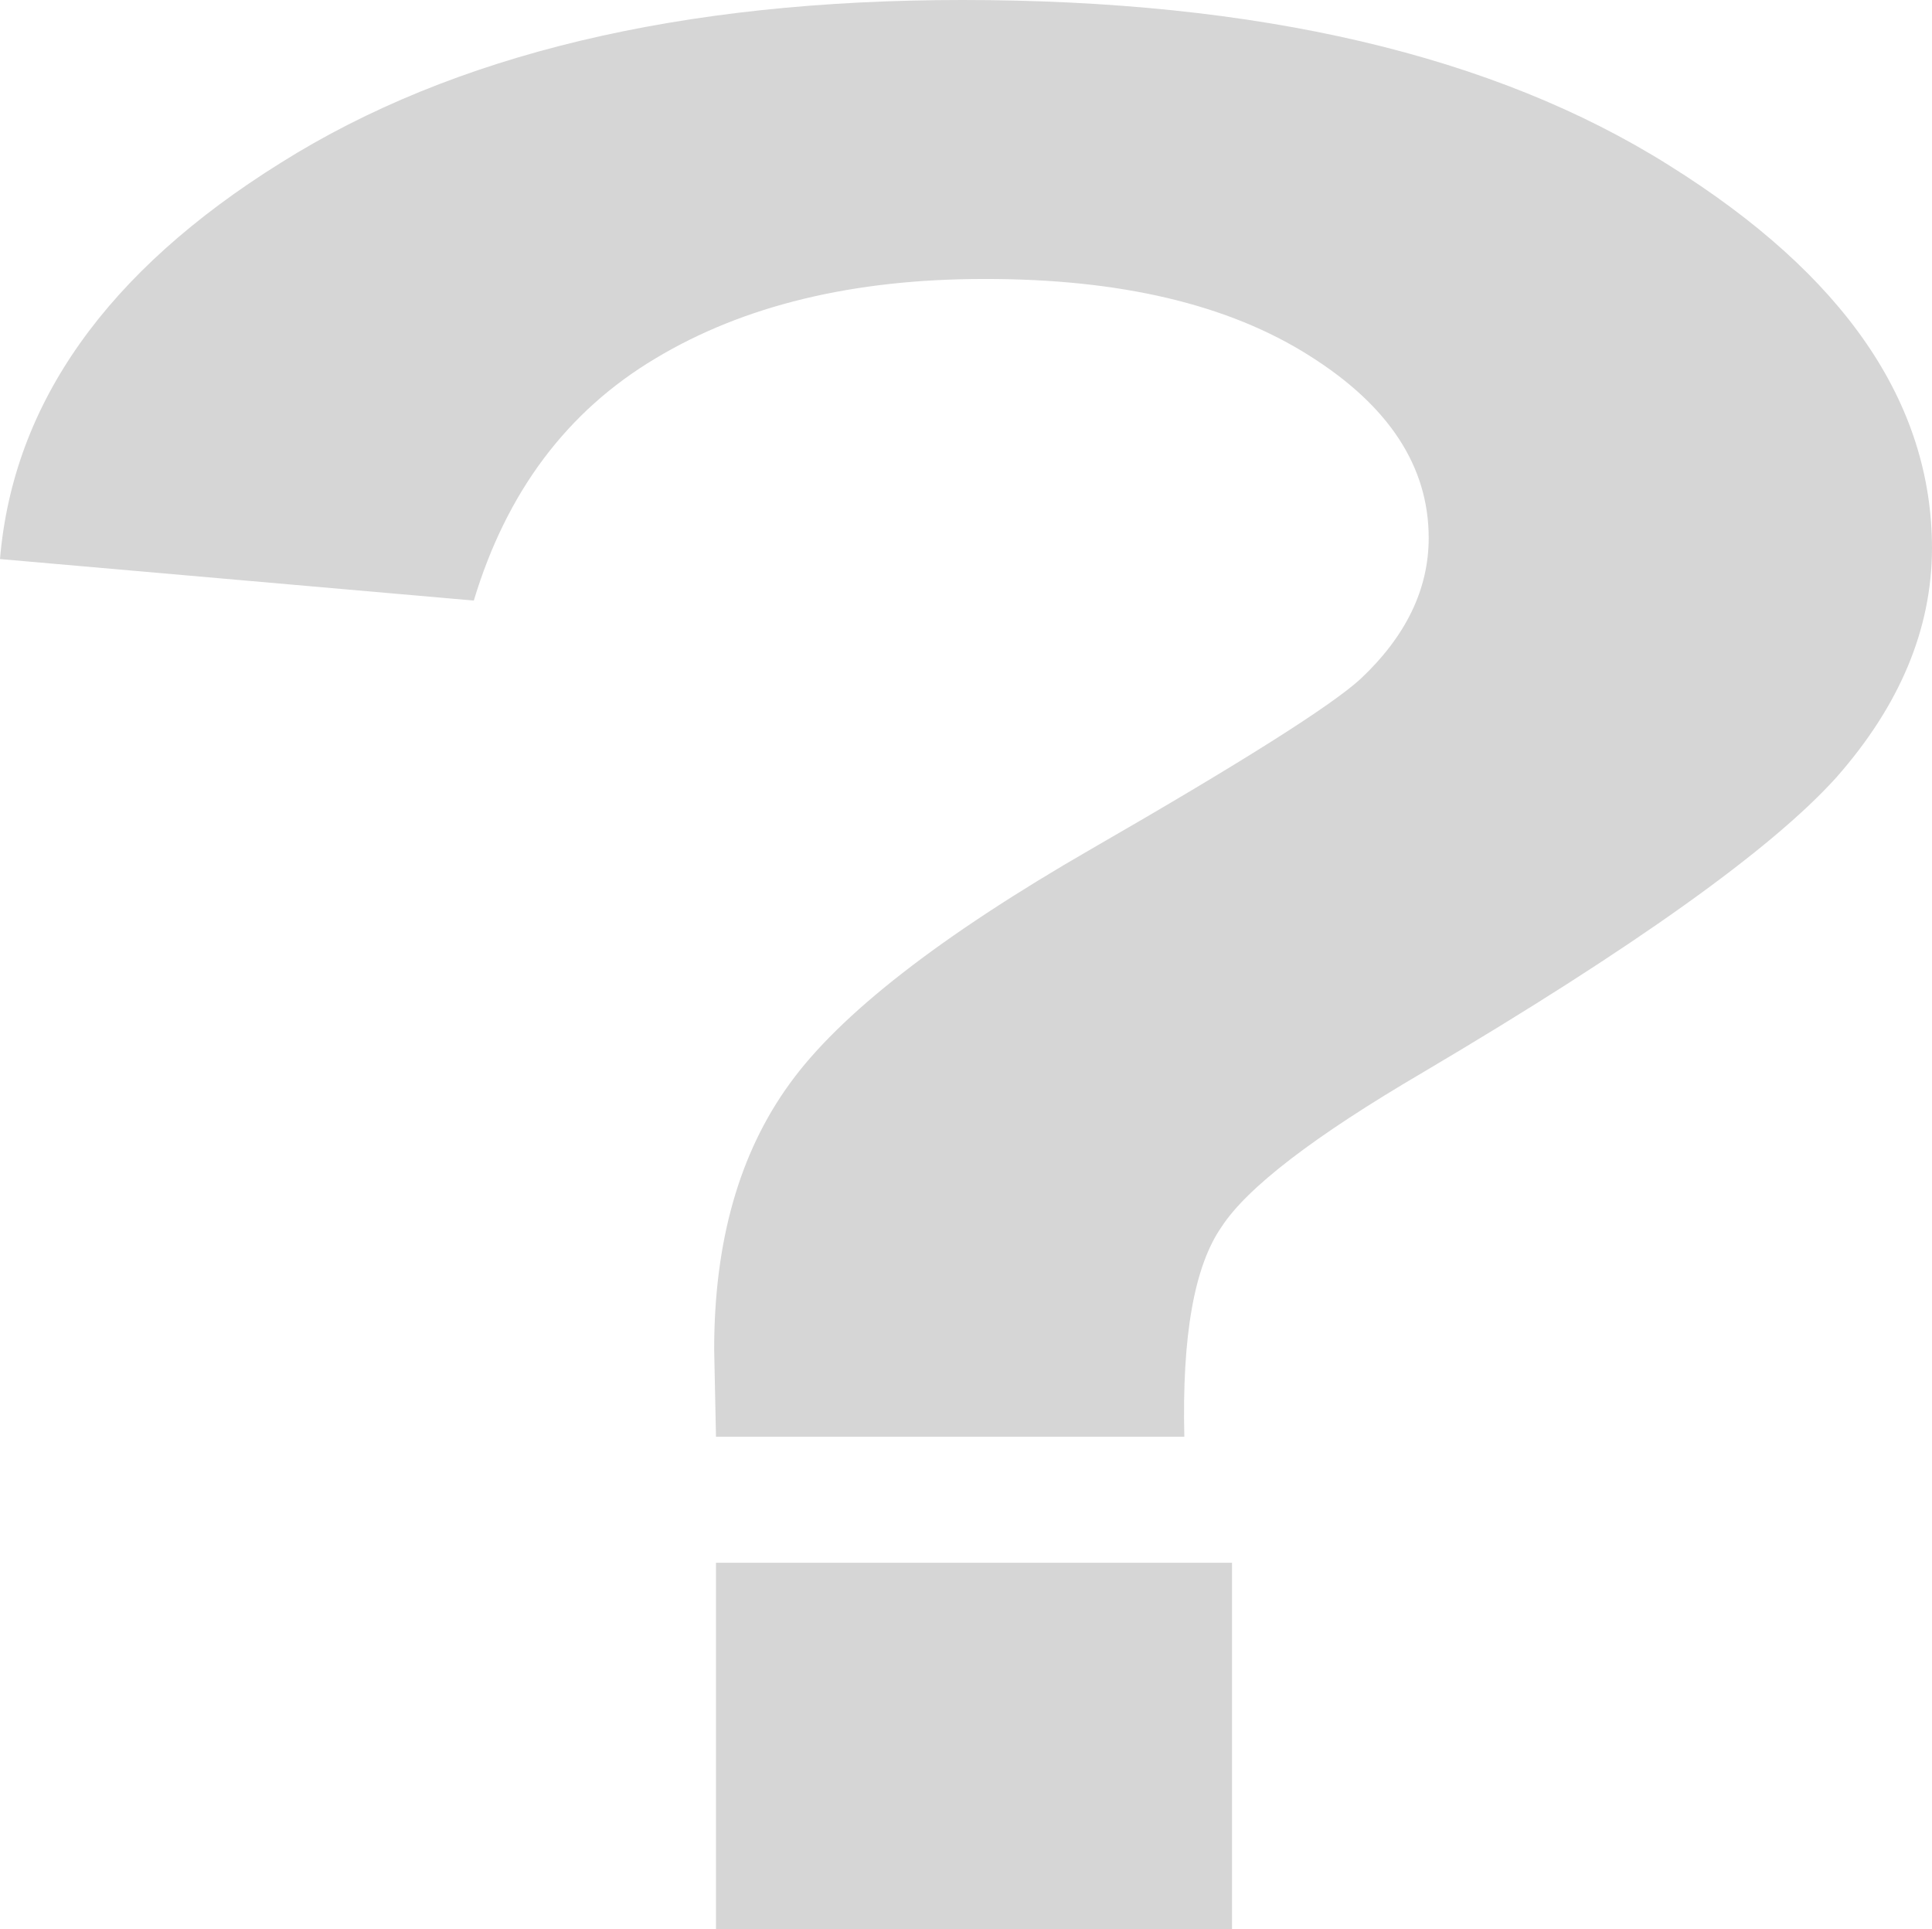 <?xml version="1.0" encoding="UTF-8" standalone="no"?>
<svg xmlns:xlink="http://www.w3.org/1999/xlink" height="264.85px" width="265.25px" xmlns="http://www.w3.org/2000/svg">
  <g transform="matrix(1.0, 0.0, 0.0, 1.0, 252.9, 33.25)">
    <path d="M-23.75 -10.55 Q12.35 12.0 12.35 42.05 12.3 58.65 -0.8 73.5 -14.2 88.35 -57.5 113.95 -79.95 127.1 -85.2 135.2 -90.8 143.25 -90.3 164.0 L-154.6 164.0 -154.85 152.0 Q-154.85 129.8 -144.5 115.55 -134.2 101.25 -103.15 83.35 -72.15 65.5 -66.1 59.95 -56.75 51.15 -56.75 40.6 -56.75 25.9 -73.1 15.6 -89.8 5.0 -117.8 5.05 -144.75 5.05 -162.9 15.95 -181.1 26.8 -187.85 49.2 L-252.9 43.5 Q-250.2 11.45 -214.35 -10.9 -178.8 -33.25 -120.8 -33.25 -59.8 -33.25 -23.75 -10.55 M-83.75 181.3 L-83.75 231.6 -154.6 231.6 -154.6 181.3 -83.75 181.3" fill="#000000" fill-opacity="0.161" fill-rule="evenodd" stroke="none"/>
  </g>
</svg>
